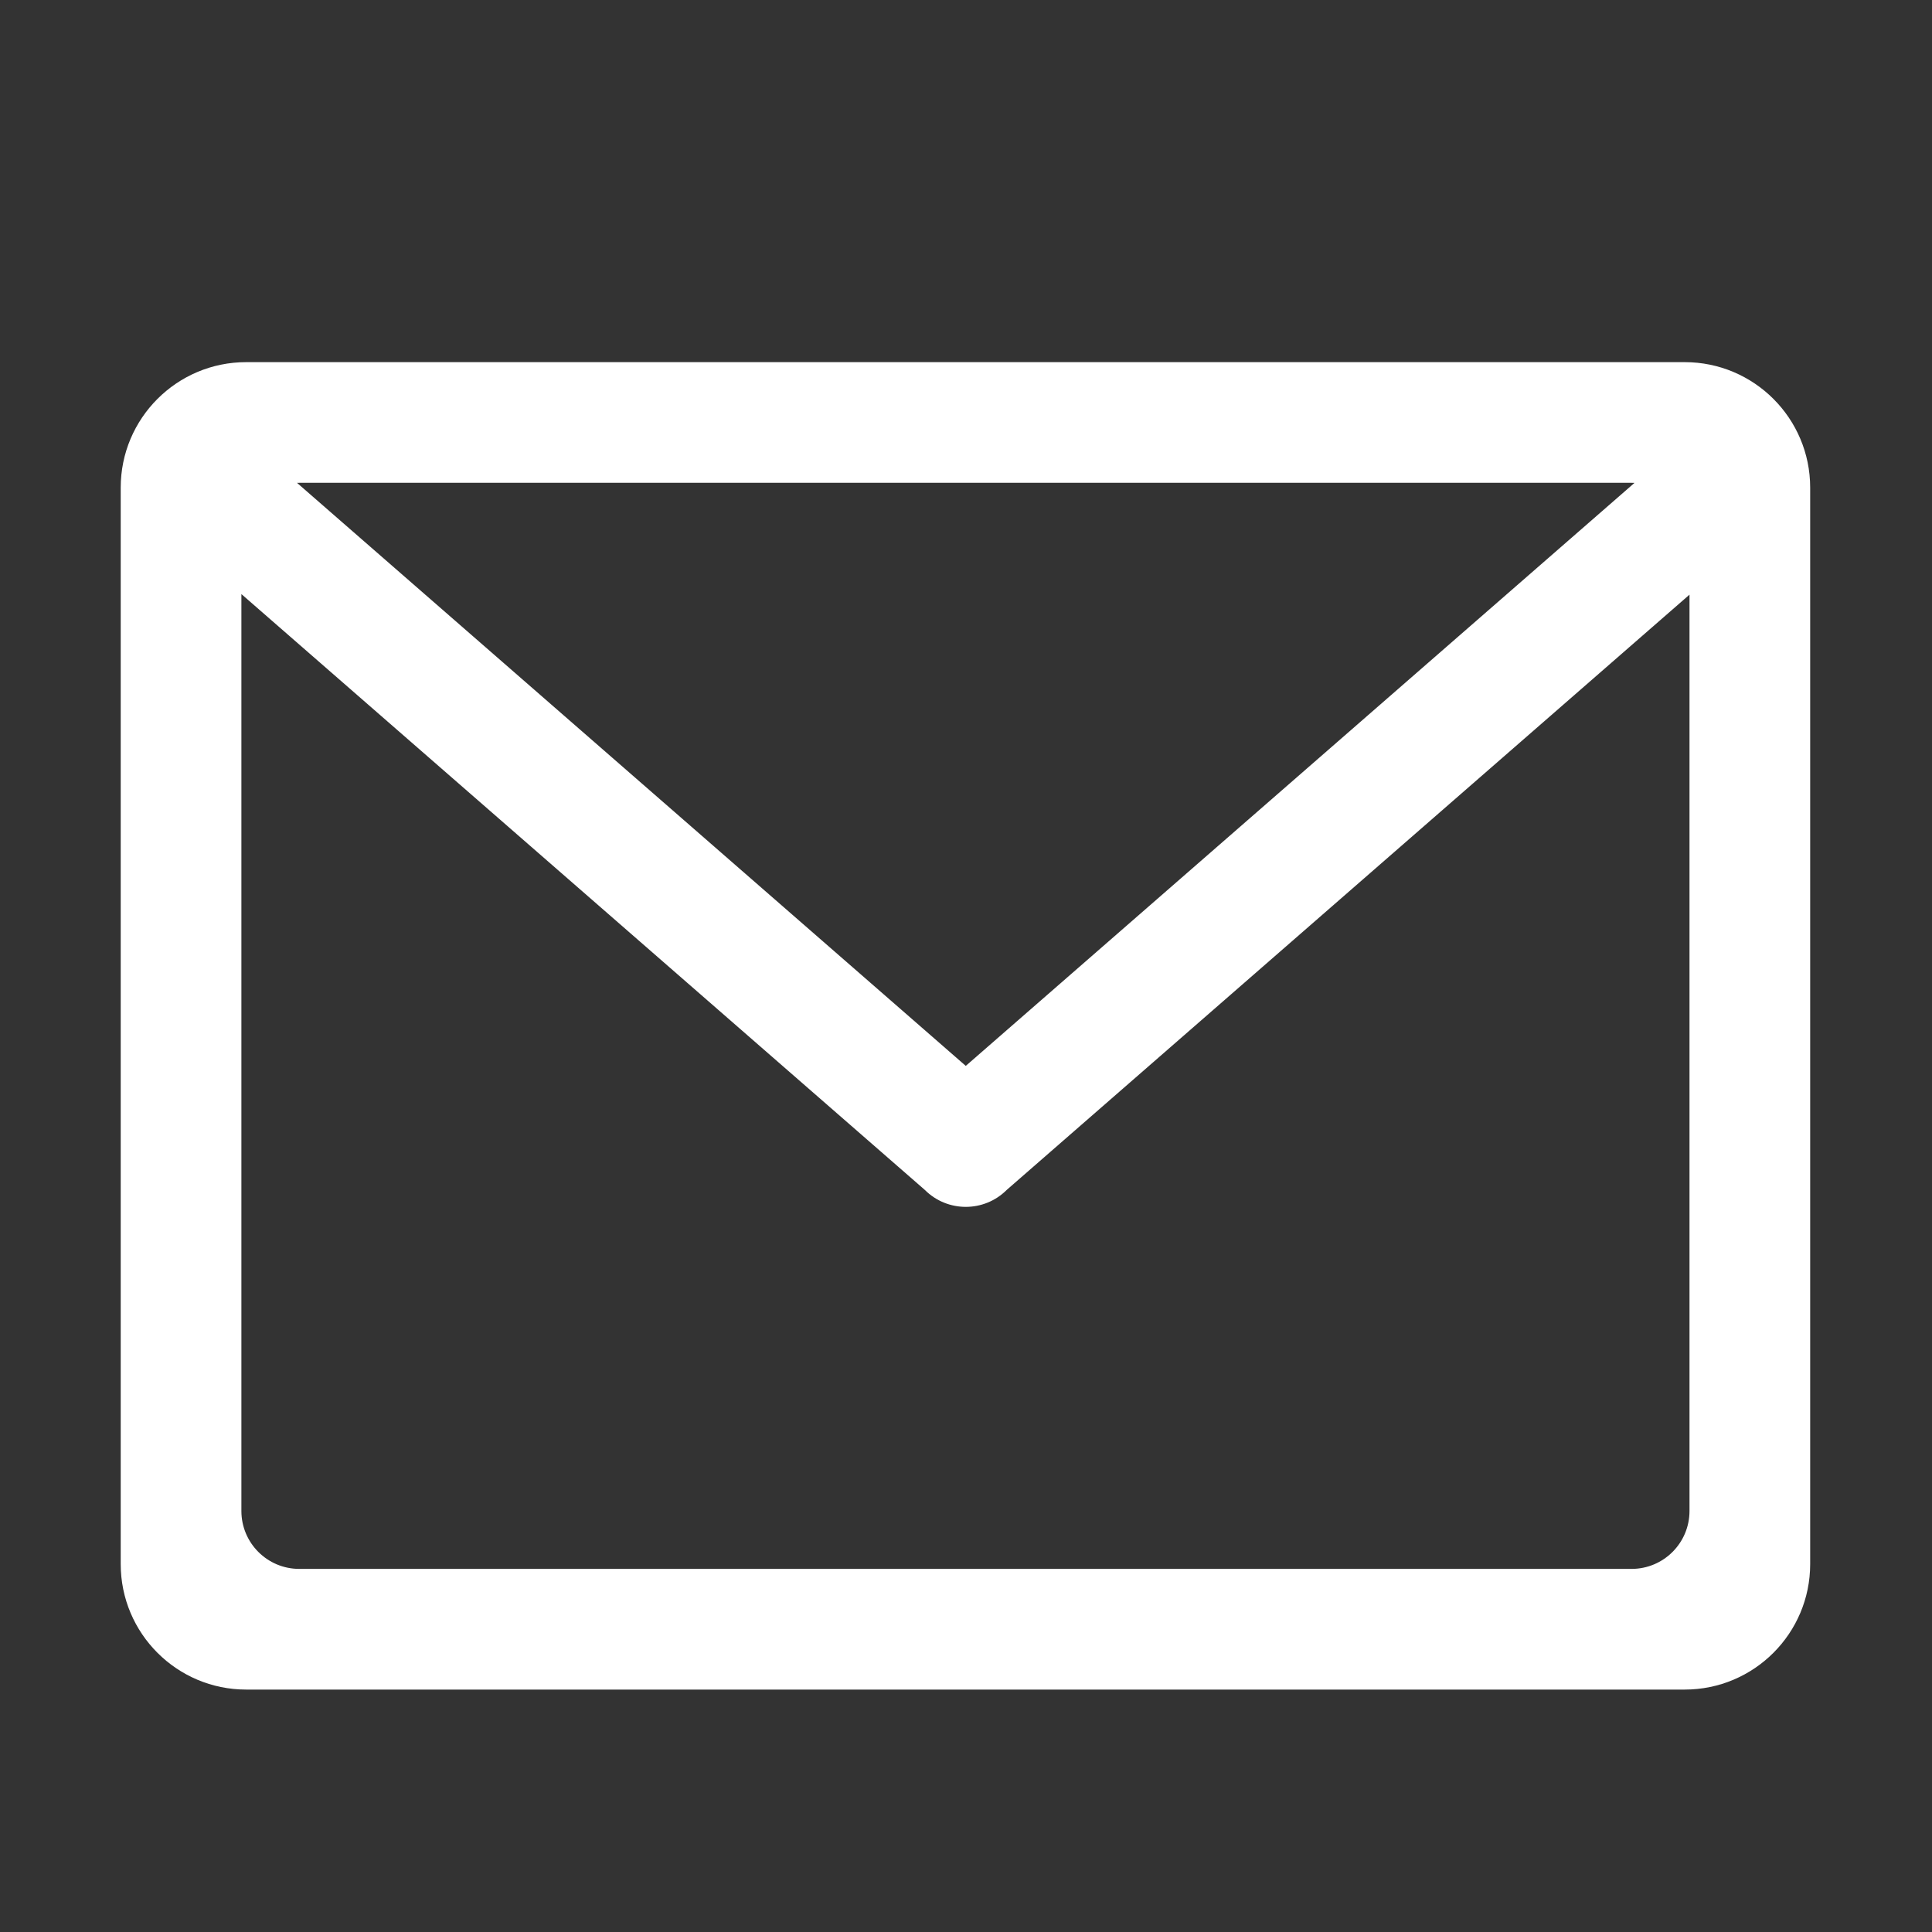 <?xml version="1.0" standalone="no"?><!DOCTYPE svg PUBLIC "-//W3C//DTD SVG 1.1//EN" "http://www.w3.org/Graphics/SVG/1.1/DTD/svg11.dtd"><svg t="1734424205036" class="icon" viewBox="0 0 1024 1024" version="1.1" xmlns="http://www.w3.org/2000/svg" p-id="6283" width="18" height="18" xmlns:xlink="http://www.w3.org/1999/xlink"><rect x="0" y="0" width="1024" height="1024" fill="#333333" stroke="none"/><path d="M892.915 191.943H130.496c-36.735 0-66.515 29.78-66.515 66.515v570.537c0 36.735 29.78 66.515 66.515 66.515h762.419c36.735 0 66.515-29.78 66.515-66.515V258.457c0-36.736-29.779-66.515-66.515-66.515z m-28.145 63.961c0.518 0 1.033 0.013 1.544 0.039L511.879 564.946 157.435 255.933c0.401-0.015 0.802-0.031 1.206-0.031h706.129z m0 575.646H158.641c-16.955 0-30.699-13.744-30.699-30.699V314.877l362.227 315.797c5.996 5.996 13.854 8.992 21.71 8.992 7.858 0.001 15.716-2.996 21.71-8.992l361.88-315.495v485.668c0 16.955-13.744 30.7-30.699 30.7z" fill="#ffffff" p-id="6284"></path></svg>
